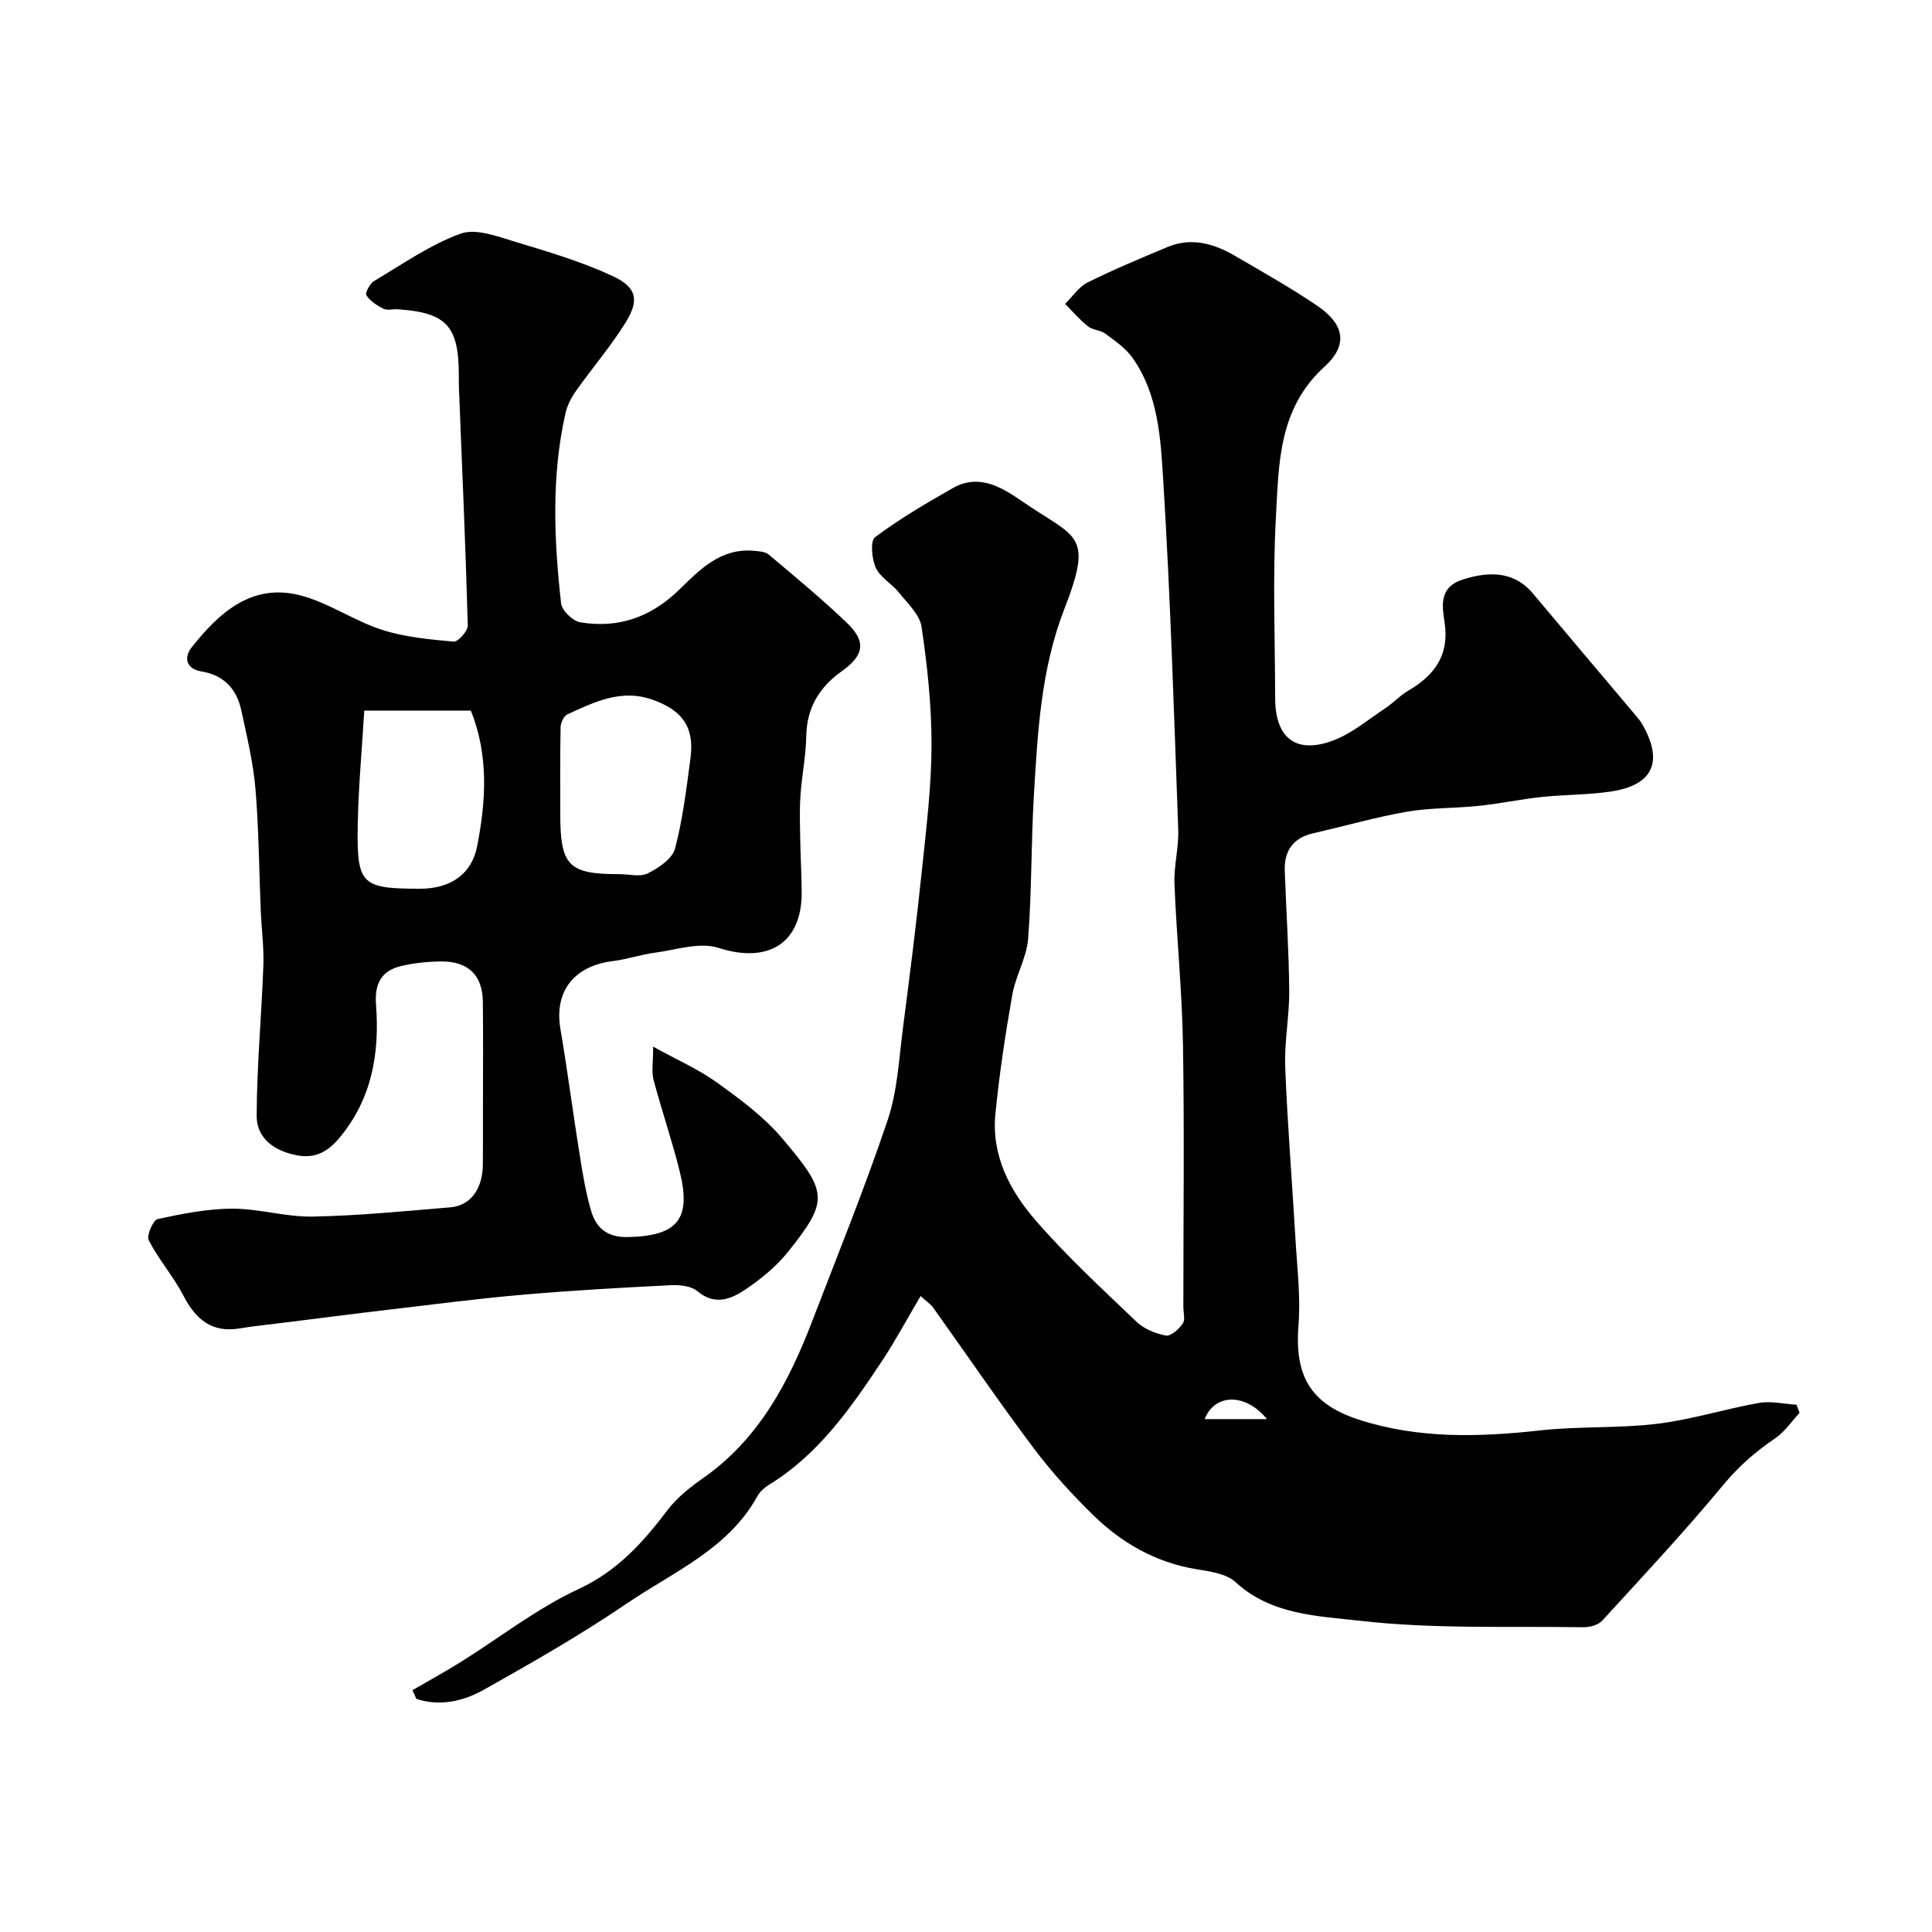 <svg enable-background="new 0 0 400 400" viewBox="0 0 400 400" xmlns="http://www.w3.org/2000/svg"><g fill="#010102"><path d="m190.6 268.33c-2.86 4.83-5.22 9.28-7.99 13.45-6.45 9.71-13.09 19.29-23.32 25.58-.97.6-1.96 1.44-2.49 2.42-6.02 10.93-17.28 15.59-26.86 22.1-9.56 6.5-19.64 12.28-29.74 17.95-4.24 2.38-9.11 3.53-14 1.9-.27-.6-.53-1.2-.8-1.8 3.31-1.93 6.68-3.76 9.93-5.79 8.15-5.09 15.84-11.15 24.49-15.16 8.07-3.75 13.32-9.67 18.41-16.36 1.95-2.57 4.64-4.7 7.31-6.57 11.58-8.1 17.78-19.89 22.65-32.6 5.3-13.82 10.89-27.56 15.6-41.58 2.05-6.1 2.34-12.81 3.19-19.28 1.42-10.88 2.78-21.78 3.92-32.69.89-8.51 1.94-17.05 1.96-25.59.02-8.18-.86-16.41-2.06-24.52-.38-2.58-2.95-4.92-4.75-7.18-1.45-1.81-3.83-3.07-4.73-5.06-.84-1.85-1.17-5.56-.15-6.33 5.07-3.79 10.58-7.02 16.09-10.16 5.72-3.25 10.63.17 14.91 3.1 10.66 7.27 14.26 6.34 8.21 21.87-4.86 12.48-5.54 25.5-6.32 38.54-.59 9.92-.43 19.89-1.2 29.79-.3 3.93-2.59 7.67-3.28 11.62-1.44 8.2-2.69 16.45-3.5 24.73-.83 8.53 3.02 15.83 8.3 21.92 6.47 7.46 13.78 14.2 20.94 21.04 1.56 1.49 3.93 2.45 6.07 2.84 1.02.19 2.69-1.33 3.49-2.48.55-.78.12-2.26.12-3.43 0-18.16.22-36.33-.08-54.49-.19-11.03-1.32-22.05-1.76-33.09-.15-3.74.92-7.53.78-11.27-.88-24.14-1.62-48.28-3.11-72.38-.53-8.65-1.02-17.73-6.35-25.28-1.42-2.01-3.63-3.52-5.65-5.02-1-.75-2.6-.72-3.56-1.49-1.73-1.37-3.18-3.09-4.75-4.66 1.53-1.5 2.8-3.51 4.62-4.42 5.39-2.69 10.97-5 16.53-7.34 4.95-2.08 9.6-.76 13.96 1.78 5.77 3.36 11.61 6.64 17.13 10.39 5.5 3.75 6.47 8.03 1.48 12.57-9.59 8.7-9.47 20.12-10.08 31.21-.68 12.46-.18 24.99-.15 37.48.02 8.21 4.29 11.59 11.96 8.74 3.92-1.46 7.31-4.37 10.87-6.72 1.63-1.08 2.99-2.6 4.67-3.58 5.43-3.18 8.58-7.28 7.59-14.08-.49-3.36-1.3-7.33 3.71-8.95 6.29-2.04 11.08-1.27 14.54 2.85 7.12 8.48 14.28 16.94 21.42 25.41.42.5.85 1.02 1.18 1.58 4.54 7.81 2.35 12.76-6.52 14.05-4.71.69-9.53.62-14.27 1.12-4.35.46-8.66 1.39-13.02 1.84-4.93.52-9.96.36-14.82 1.2-6.54 1.14-12.95 2.99-19.43 4.47-4.21.96-6.04 3.67-5.89 7.81.29 8.27.85 16.53.92 24.8.04 5.26-1.03 10.55-.83 15.8.46 11.86 1.43 23.7 2.12 35.55.34 5.94 1.09 11.93.63 17.82-.83 10.46 2.38 16.32 12.42 19.6 12.31 4.01 24.89 3.66 37.61 2.25 8.06-.89 16.27-.4 24.31-1.38 7.07-.86 13.97-3.07 21.01-4.31 2.49-.44 5.17.22 7.76.37.21.56.42 1.13.63 1.69-1.66 1.78-3.08 3.93-5.04 5.26-4.02 2.73-7.51 5.75-10.68 9.57-8.03 9.7-16.65 18.92-25.16 28.21-.83.91-2.61 1.36-3.94 1.34-15.43-.24-30.98.41-46.25-1.34-8.65-.99-18.34-1.19-25.72-8.01-1.93-1.78-5.37-2.21-8.21-2.68-8.34-1.4-15.32-5.4-21.23-11.17-4.4-4.3-8.6-8.89-12.29-13.8-7.2-9.59-13.96-19.51-20.93-29.27-.46-.62-1.19-1.08-2.53-2.3zm71.72 25.48c-4.56-5.53-10.85-5.24-12.91 0z"/><path d="m135.23 216.7c5.01 2.77 9.44 4.7 13.27 7.47 4.79 3.45 9.69 7.07 13.46 11.53 9.39 11.11 9.76 12.78 1.2 23.47-2.44 3.04-5.61 5.65-8.87 7.83-2.95 1.98-6.29 3.36-9.9.33-1.31-1.1-3.72-1.34-5.59-1.24-10.2.51-20.41 1.08-30.58 1.97-9.15.79-18.26 1.97-27.38 3.05-7.81.92-15.6 1.93-23.4 2.9-2.6.32-5.21.58-7.79 1.02-5.85.98-9.15-1.91-11.71-6.84-2.06-3.96-5.09-7.42-7.14-11.38-.5-.97.88-4.2 1.83-4.41 5.08-1.11 10.29-2.14 15.46-2.16 5.53-.01 11.08 1.74 16.6 1.64 9.54-.18 19.07-1.12 28.58-1.92 4.18-.35 6.66-3.85 6.7-8.88.03-3.86.02-7.71.02-11.57 0-7.36.06-14.71-.02-22.07-.05-5.52-3.02-8.44-8.66-8.38-2.76.03-5.57.31-8.25.94-4.07.96-5.54 3.63-5.21 7.95.76 10.07-.8 19.56-7.64 27.71-2.44 2.91-5.09 4.2-8.61 3.56-4.58-.83-8.48-3.39-8.46-8.23.04-10.39 1.01-20.78 1.39-31.17.13-3.72-.39-7.46-.54-11.19-.36-8.43-.39-16.89-1.1-25.29-.47-5.48-1.77-10.9-2.94-16.3-.94-4.35-3.56-7.24-8.18-8.01-3.36-.56-3.72-2.97-2.05-5.06 5.64-7.09 12.33-13.21 22.24-10.76 5.92 1.47 11.22 5.27 17.07 7.17 4.74 1.54 9.88 2 14.89 2.46.91.08 2.96-2.19 2.93-3.33-.45-16.37-1.18-32.74-1.83-49.1-.04-1-.02-2-.03-3-.05-9.96-2.62-12.69-12.64-13.38-1-.07-2.15.29-2.96-.11-1.35-.66-2.74-1.59-3.54-2.8-.3-.45.72-2.41 1.59-2.93 5.88-3.49 11.6-7.53 17.94-9.82 3.19-1.15 7.69.61 11.39 1.72 6.79 2.04 13.65 4.09 20.06 7.06 5.04 2.34 5.57 5 2.68 9.65-3.08 4.95-6.92 9.42-10.29 14.19-.97 1.36-1.79 2.98-2.15 4.6-2.94 13.04-2.37 26.21-.9 39.34.17 1.49 2.43 3.66 3.98 3.91 7.96 1.32 14.7-1.08 20.62-6.89 4.1-4.03 8.47-8.48 15.17-7.92 1.1.09 2.46.15 3.22.79 5.47 4.6 10.99 9.17 16.16 14.11 4.09 3.91 3.58 6.75-1.03 10.03-4.61 3.27-7.25 7.54-7.36 13.42-.07 4.09-.91 8.15-1.2 12.25-.2 2.89-.11 5.8-.06 8.7.06 3.81.29 7.63.31 11.44.04 10.62-7.02 14.78-17.26 11.47-3.88-1.25-8.76.43-13.15 1.01-2.9.38-5.72 1.37-8.61 1.72-8.17 1-12.25 6.32-10.93 14.06 1.48 8.7 2.6 17.45 4 26.16.62 3.86 1.25 7.75 2.35 11.49 1.04 3.54 3.3 5.52 7.57 5.44 10.18-.2 13.23-3.58 10.81-13.45-1.58-6.44-3.76-12.72-5.46-19.14-.44-1.68-.07-3.56-.07-6.83zm-59.81-69.57c-.48 7.98-1.21 15.79-1.35 23.6-.23 12.45.73 13.27 12.92 13.27 6.18 0 10.65-2.94 11.79-8.76 1.84-9.38 2.43-18.83-1.29-28.11-6.94 0-13.75 0-22.07 0zm52.78 33.85c2 0 4.32.64 5.92-.16 2.23-1.12 5.07-3.01 5.63-5.11 1.62-6.12 2.38-12.49 3.21-18.8.84-6.34-1.66-9.78-7.68-11.98-6.55-2.4-12.14.38-17.77 2.95-.75.34-1.42 1.71-1.44 2.62-.13 6.02-.07 12.04-.07 18.06 0 10.68 1.73 12.44 12.2 12.42z"/></g></svg>